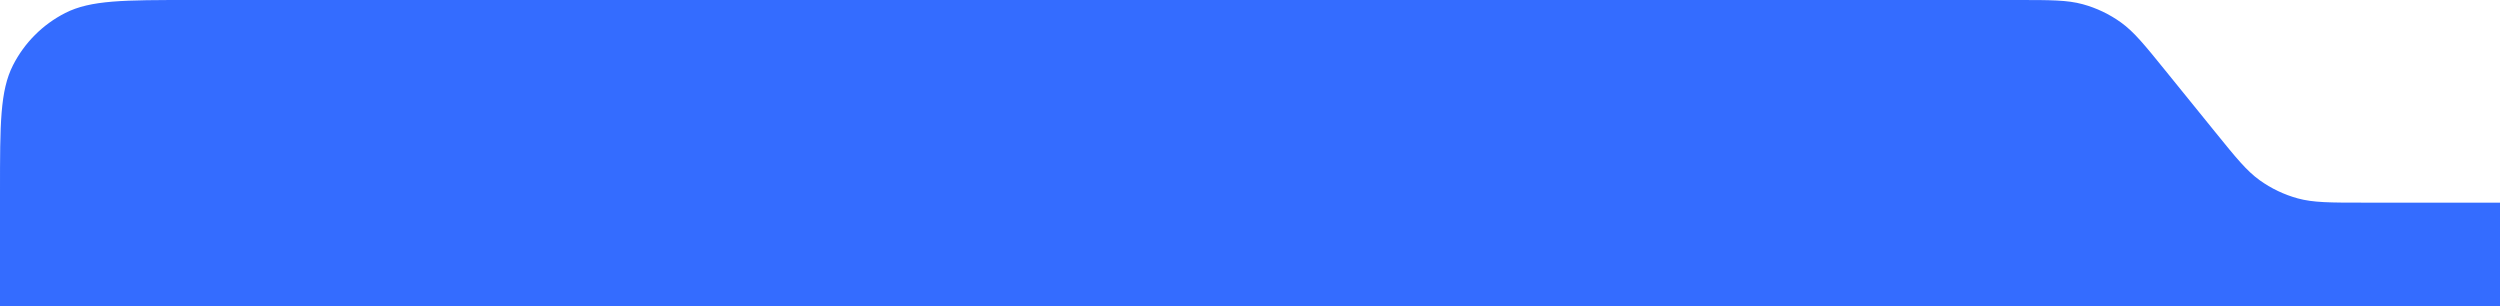 <?xml version="1.0" encoding="UTF-8"?> <svg xmlns="http://www.w3.org/2000/svg" width="335" height="41" viewBox="0 0 335 41" fill="none"><g clip-path="url(#clip0_328_14542)"><path d="M0 25.6C0 16.639 0 12.159 1.744 8.736C3.278 5.726 5.726 3.278 8.736 1.744C12.159 0 16.639 0 25.6 0H270.293C274.777 0 277.019 0 279.092 0.567C280.928 1.069 282.659 1.895 284.205 3.005C285.95 4.258 287.362 6 290.184 9.484L296.816 17.669C299.638 21.153 301.05 22.895 302.795 24.149C304.341 25.259 306.072 26.085 307.908 26.587C309.981 27.154 312.223 27.154 316.707 27.154H668.154C675.801 27.154 682 33.353 682 41V41H0V25.6Z" fill="#346CFF"></path></g><defs><clipPath id="clip0_328_14542"><rect width="335" height="41" fill="white"></rect></clipPath></defs></svg> 